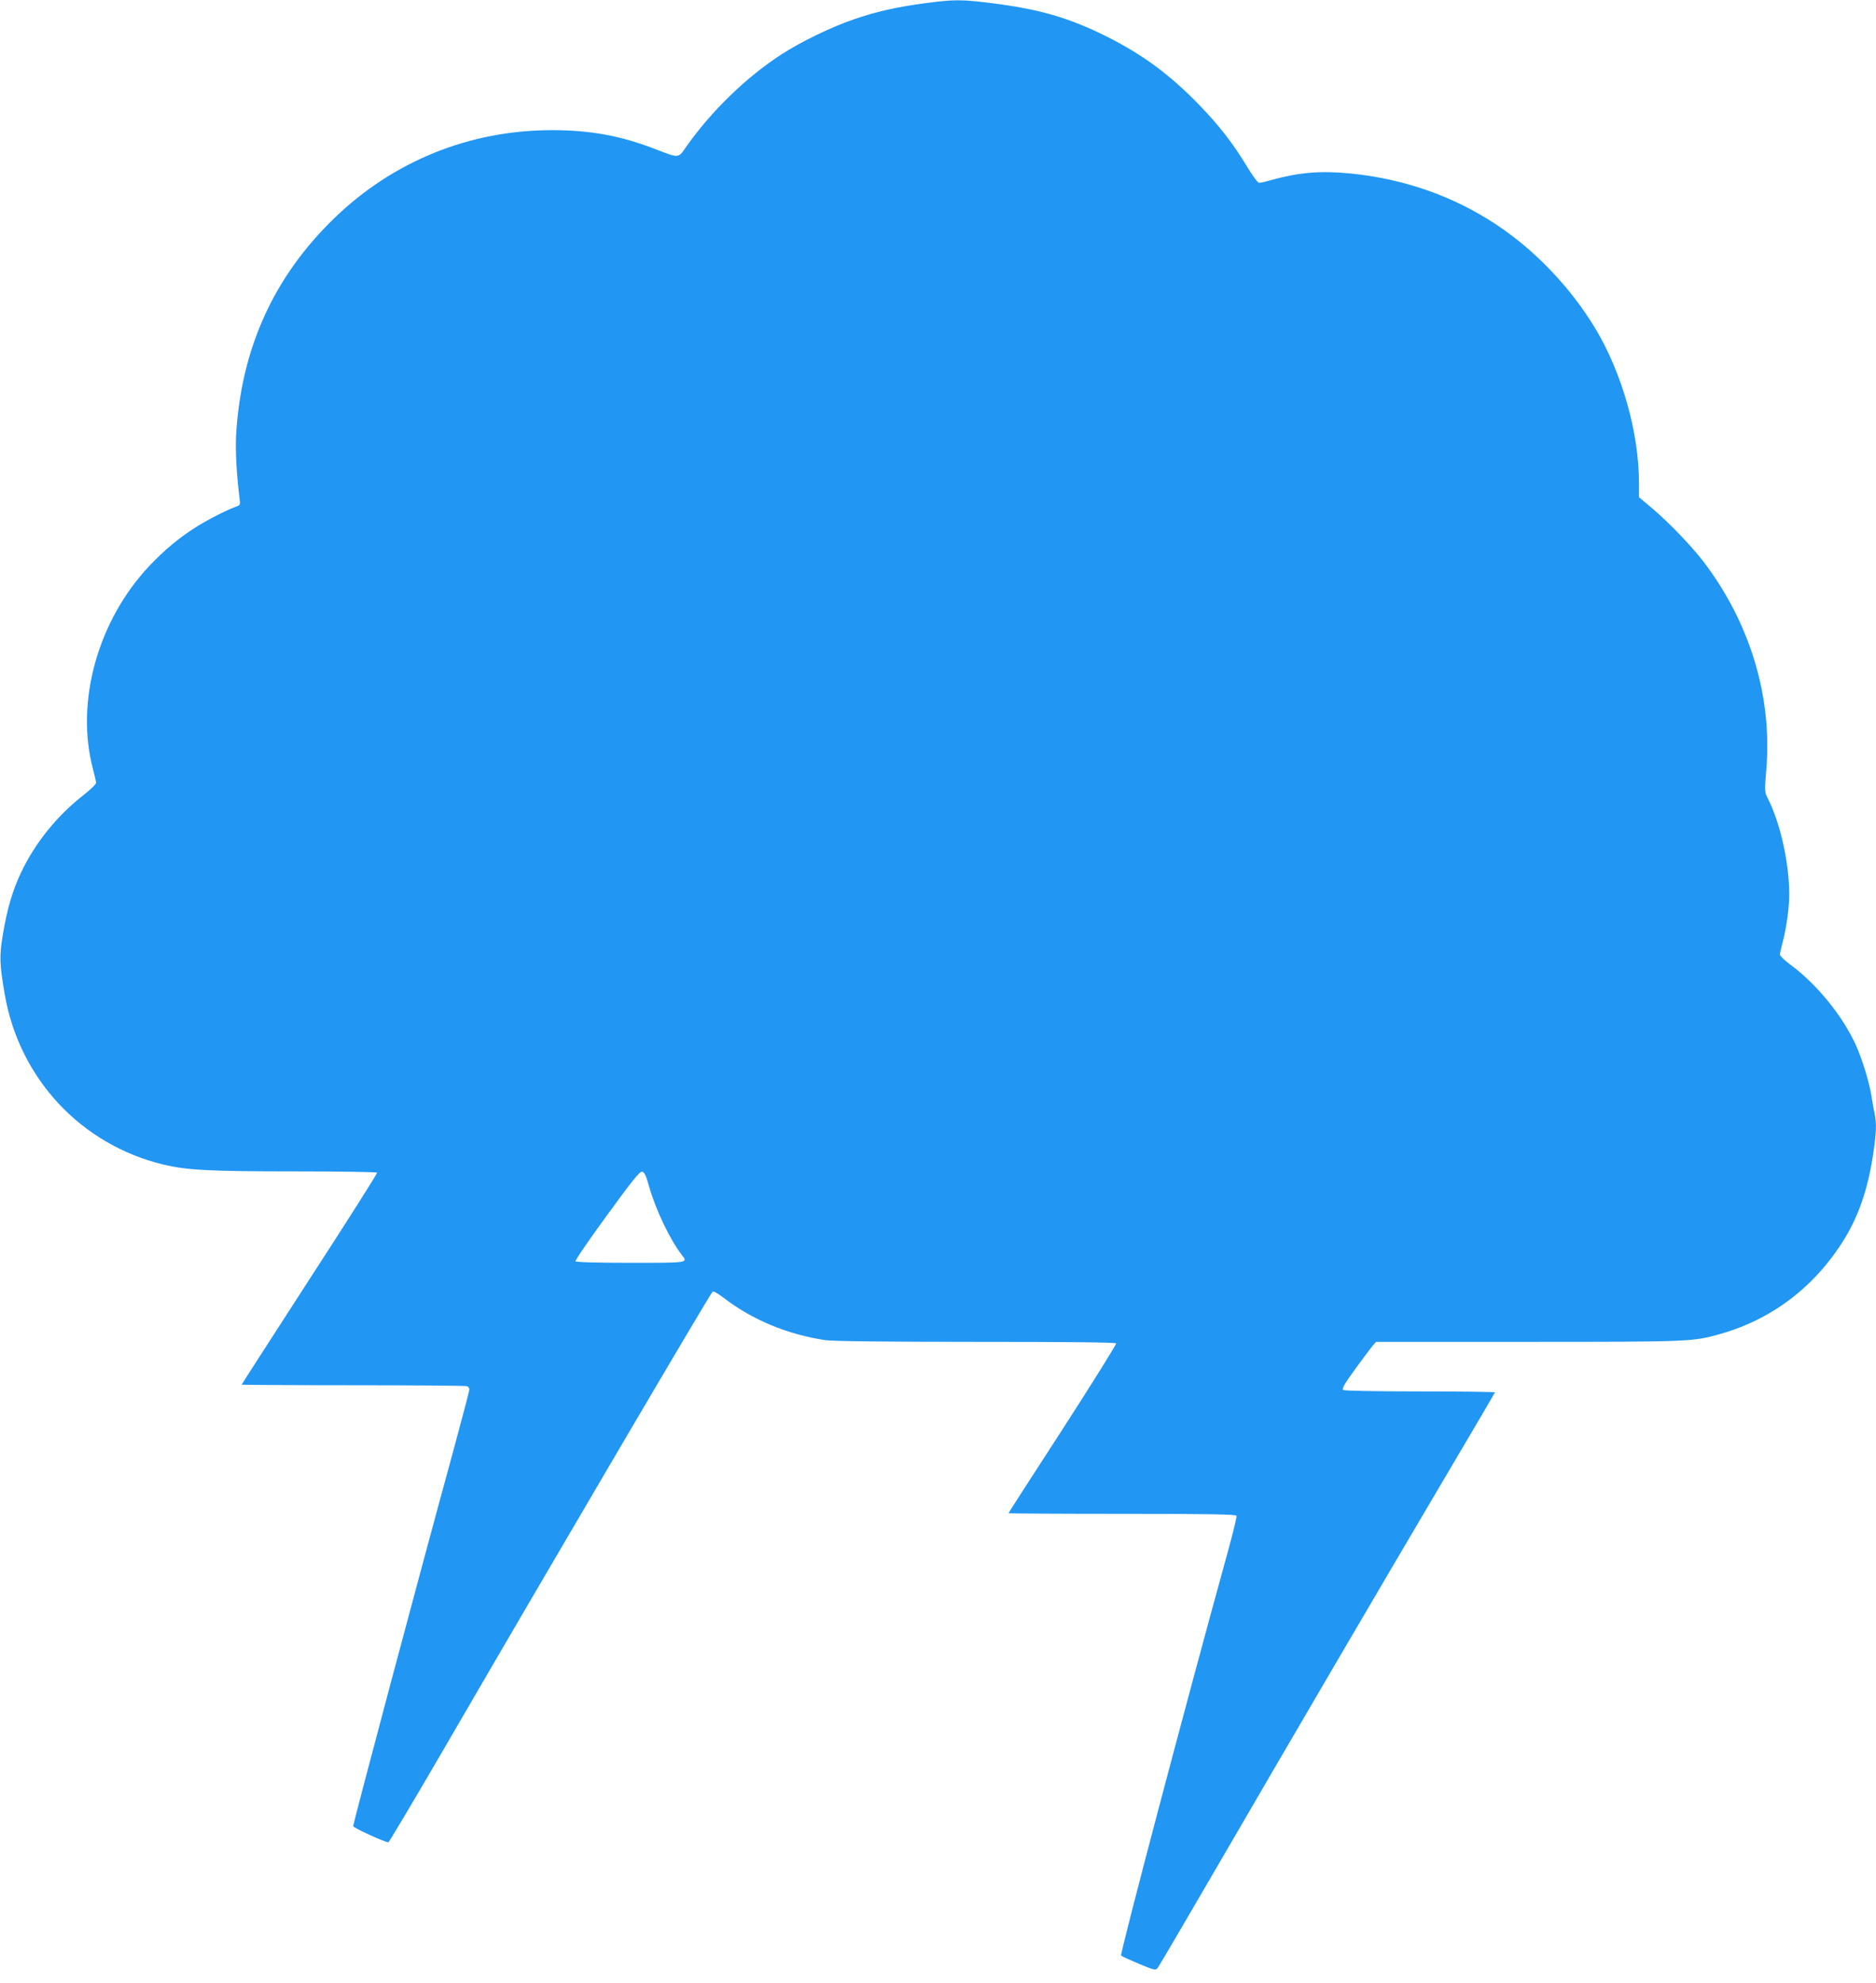 <?xml version="1.0" standalone="no"?>
<!DOCTYPE svg PUBLIC "-//W3C//DTD SVG 20010904//EN"
 "http://www.w3.org/TR/2001/REC-SVG-20010904/DTD/svg10.dtd">
<svg version="1.0" xmlns="http://www.w3.org/2000/svg"
 width="1211pt" height="1280pt" viewBox="0 0 1211 1280"
 preserveAspectRatio="xMidYMid meet">
<g transform="translate(0,1280) scale(0.1,-0.1)"
fill="#2196f3" stroke="none">
<path d="M5976 12780 c-191 -26 -314 -53 -468 -106 -143 -49 -341 -145 -465
-226 -227 -147 -453 -367 -614 -596 -52 -75 -43 -74 -200 -14 -221 86 -420
122 -665 122 -533 0 -1026 -200 -1407 -569 -392 -380 -601 -843 -633 -1401 -5
-101 3 -250 22 -403 6 -46 6 -47 -25 -58 -59 -21 -186 -86 -261 -134 -110 -71
-194 -141 -292 -243 -336 -354 -483 -880 -368 -1315 11 -40 20 -80 20 -89 0
-9 -37 -45 -83 -81 -171 -134 -311 -308 -401 -498 -55 -116 -89 -232 -117
-397 -24 -142 -22 -193 11 -386 93 -545 491 -973 1025 -1102 152 -36 294 -44
857 -44 284 0 519 -4 522 -8 3 -5 -193 -313 -435 -686 -241 -373 -439 -680
-439 -682 0 -2 324 -4 719 -4 396 0 726 -3 735 -6 9 -3 16 -13 16 -21 0 -8
-47 -187 -104 -397 -217 -791 -646 -2401 -646 -2422 0 -10 205 -104 227 -104
4 0 172 282 373 628 684 1178 1700 2906 1720 2926 5 5 35 -12 70 -39 186 -143
412 -237 657 -274 47 -7 379 -11 972 -11 588 0 902 -3 906 -10 3 -5 -152 -253
-344 -551 -193 -297 -351 -543 -351 -545 0 -2 330 -4 734 -4 578 0 735 -3 738
-13 3 -6 -24 -115 -59 -242 -268 -970 -695 -2587 -686 -2596 5 -5 56 -28 115
-53 98 -41 107 -43 120 -28 8 9 180 303 383 652 465 800 1053 1805 1471 2512
178 301 324 549 324 552 0 3 -217 6 -482 6 -268 0 -489 4 -497 9 -11 7 5 36
79 138 51 70 102 138 113 151 l20 22 981 0 c1043 0 1062 1 1234 49 342 95 622
310 811 620 91 151 147 315 181 532 22 141 25 209 11 272 -5 23 -15 76 -21
117 -14 87 -59 234 -99 323 -85 189 -254 397 -426 523 -36 26 -65 55 -65 63 0
9 7 41 15 71 26 94 45 231 45 320 -1 203 -58 460 -139 618 -20 40 -21 46 -9
187 39 468 -105 945 -404 1338 -78 102 -221 251 -330 344 l-88 74 0 92 c0 323
-109 708 -280 994 -160 266 -390 508 -645 676 -276 182 -591 292 -934 327
-195 19 -331 8 -507 -40 -38 -11 -77 -20 -86 -20 -9 0 -41 44 -77 103 -91 151
-182 268 -311 401 -189 195 -366 325 -598 441 -242 121 -437 177 -744 215
-191 24 -238 24 -422 0z m-1785 -7641 c44 -152 135 -341 210 -438 41 -52 46
-51 -330 -51 -223 0 -352 4 -356 10 -3 6 87 138 202 295 162 223 212 285 227
283 16 -2 26 -23 47 -99z"/>
</g>
</svg>
